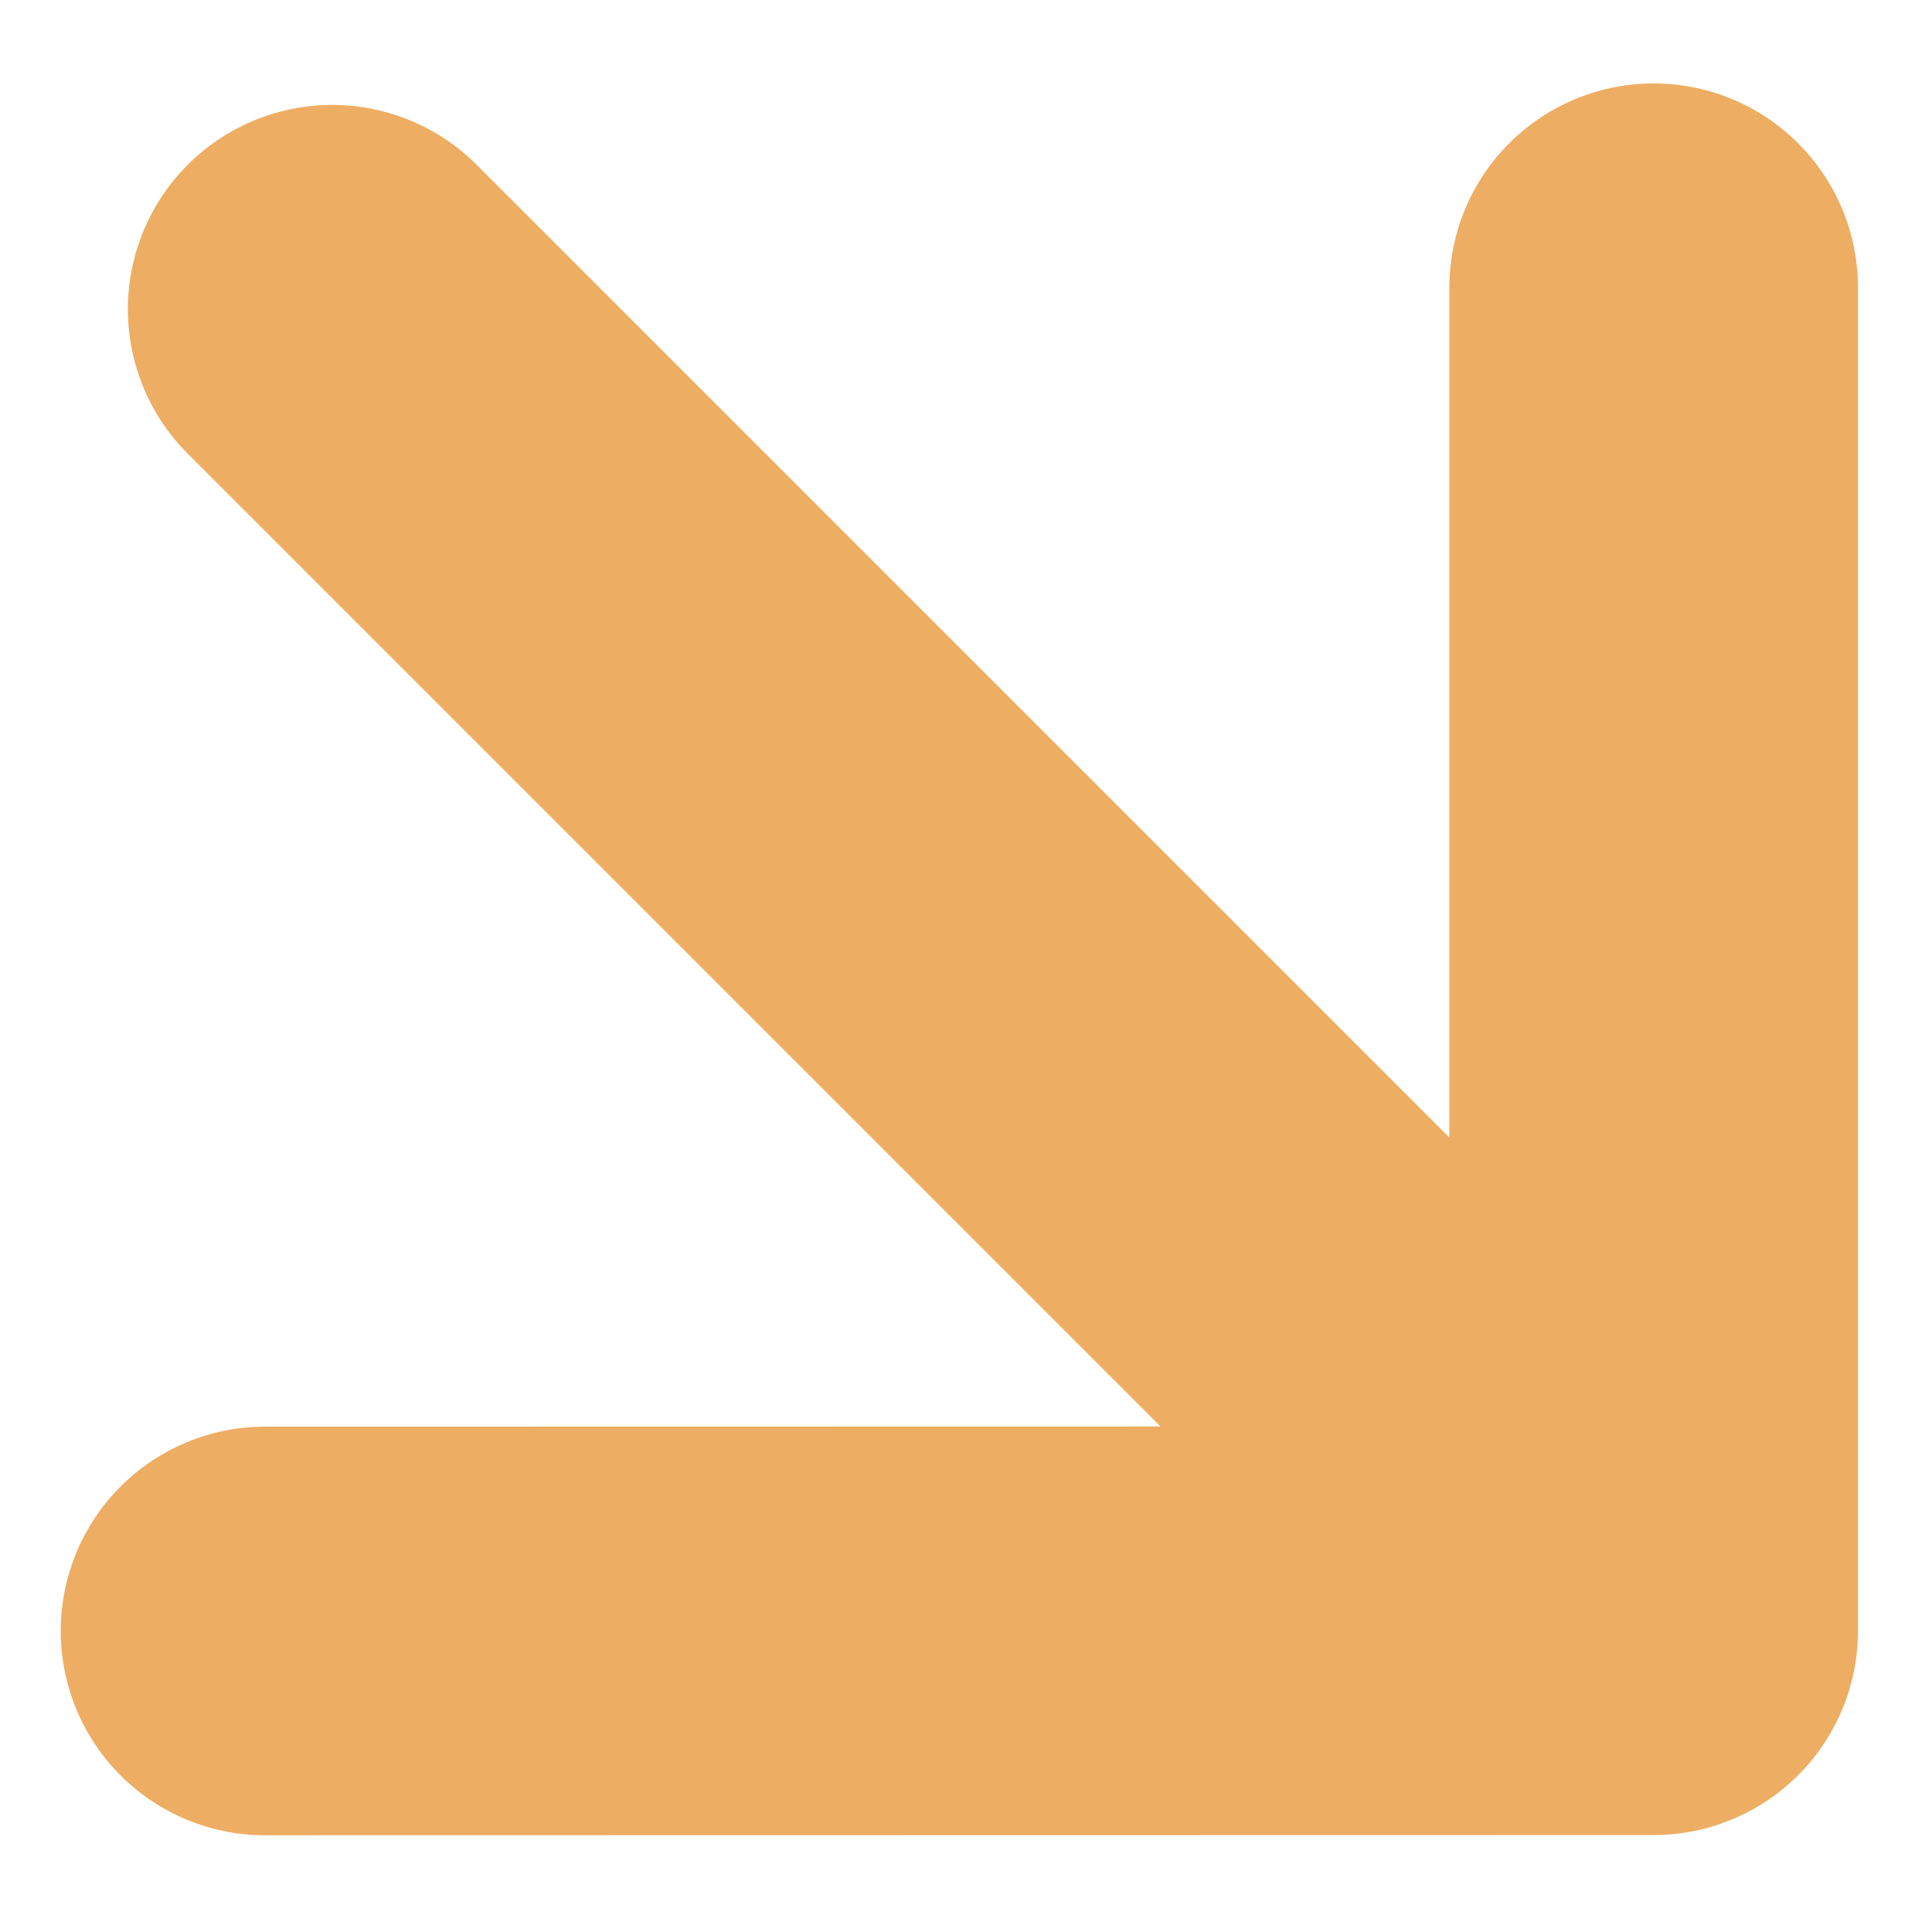 <?xml version="1.0" encoding="UTF-8"?> <svg xmlns="http://www.w3.org/2000/svg" width="16" height="16" viewBox="0 0 16 16" fill="none"><path d="M2.751 2.561L13.695 13.505M13.695 13.505L13.695 2.383M13.695 13.505L2.195 13.507" stroke="#EDAD63" stroke-width="3.384" stroke-linecap="round"></path></svg> 